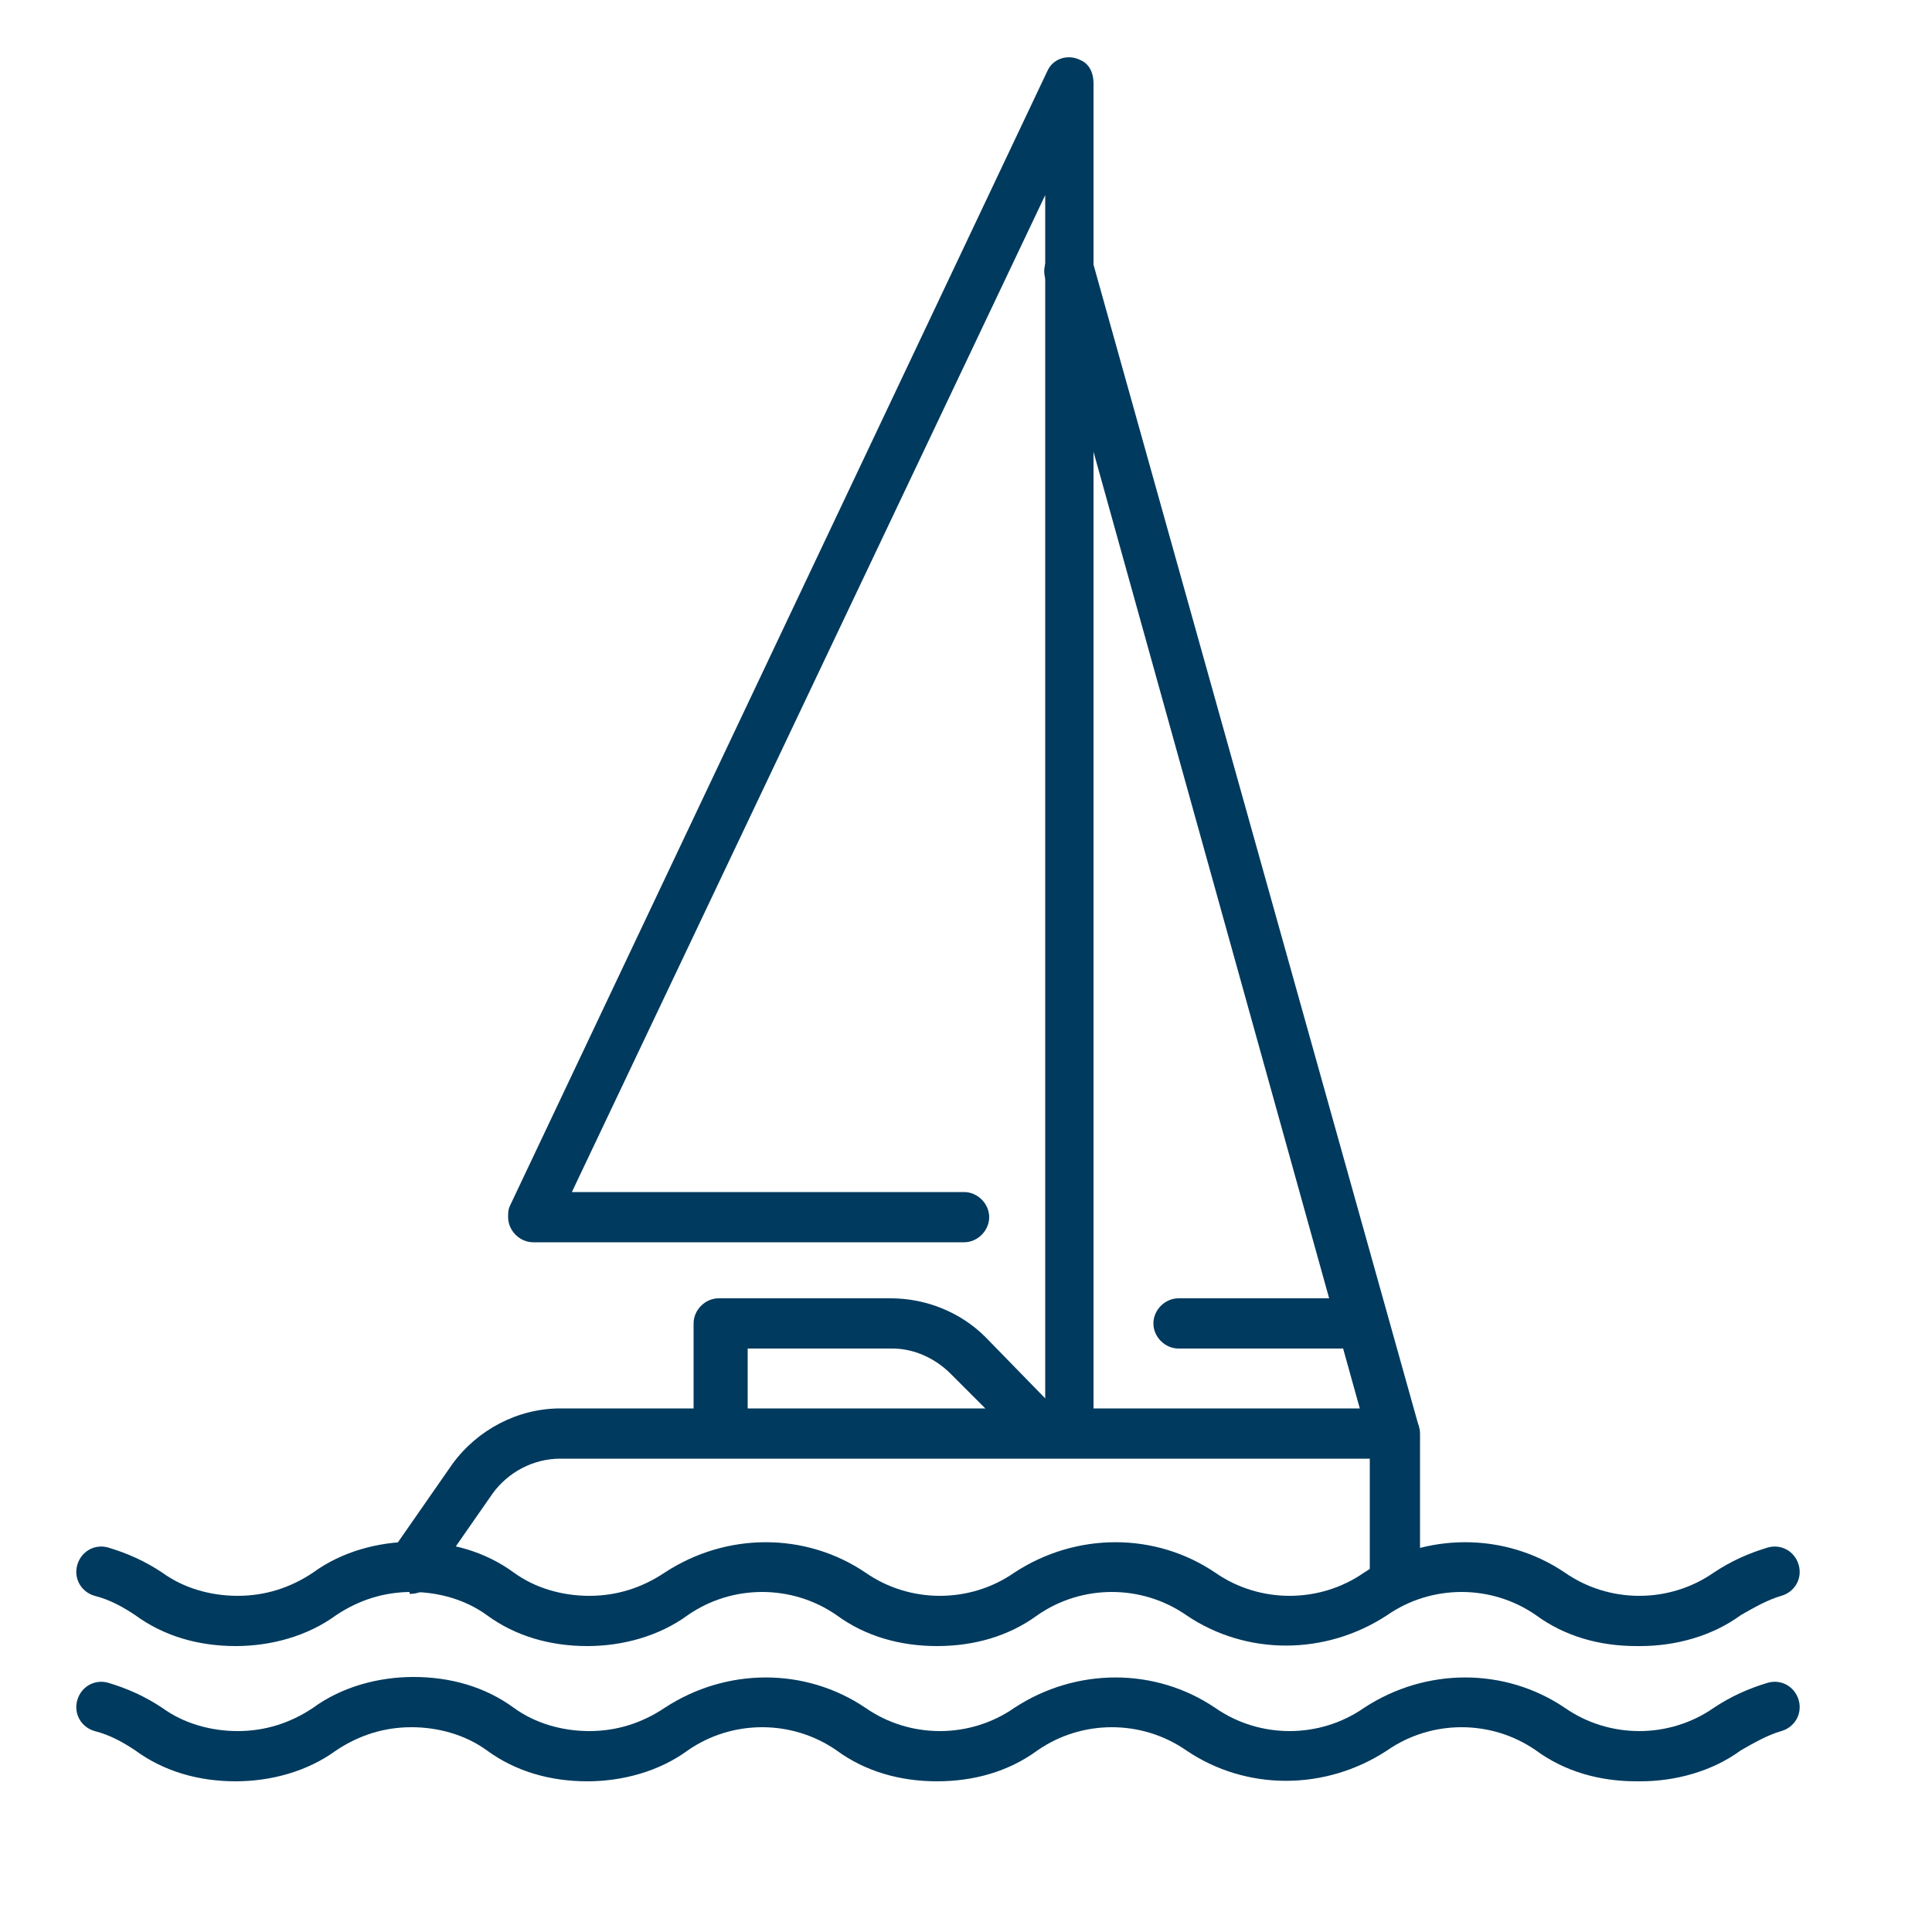 <?xml version="1.0" encoding="UTF-8"?>
<svg id="Layer_1" xmlns="http://www.w3.org/2000/svg" version="1.1" viewBox="0 0 100 100">
  <!-- Generator: Adobe Illustrator 29.6.1, SVG Export Plug-In . SVG Version: 2.1.1 Build 9)  -->
  <defs>
    <style>
      .st0 {
        fill: #003a5e;
      }
    </style>
  </defs>
  <g id="Sailing">
    <g id="Group_5398">
      <g id="Group_5813">
        <path id="Path_4290" class="st0" d="M84.7,85.2c-1.9,0-3.7-.5-5.2-1.6-2.3-1.6-5.4-1.6-7.7,0-3.2,2.1-7.3,2.1-10.4,0-2.3-1.6-5.4-1.6-7.7,0-1.5,1.1-3.3,1.6-5.2,1.6h0c-1.9,0-3.7-.5-5.2-1.6-2.3-1.6-5.4-1.6-7.7,0-1.5,1.1-3.4,1.6-5.2,1.6-1.9,0-3.7-.5-5.2-1.6-1.1-.8-2.5-1.2-3.9-1.2-1.4,0-2.7.4-3.9,1.2-1.5,1.1-3.4,1.6-5.2,1.6-1.9,0-3.7-.5-5.2-1.6-.6-.4-1.3-.8-2.1-1-.7-.2-1.1-.9-.9-1.6.2-.7.9-1.1,1.6-.9,1,.3,1.9.7,2.8,1.3,1.1.8,2.5,1.2,3.9,1.2,1.4,0,2.7-.4,3.9-1.2,1.5-1.1,3.4-1.6,5.2-1.6,1.9,0,3.7.5,5.2,1.6,1.1.8,2.5,1.2,3.9,1.2,1.4,0,2.7-.4,3.9-1.2,3.2-2.1,7.3-2.1,10.4,0,2.3,1.6,5.4,1.6,7.7,0,3.2-2.1,7.3-2.1,10.4,0,2.3,1.6,5.4,1.6,7.7,0,3.2-2.1,7.3-2.1,10.4,0,2.3,1.6,5.4,1.6,7.7,0,.9-.6,1.8-1,2.8-1.3.7-.2,1.4.2,1.6.9.2.7-.2,1.4-.9,1.6-.7.2-1.4.6-2.1,1-1.5,1.1-3.4,1.6-5.2,1.6"/>
        <path id="Path_4291" class="st0" d="M84.7,92.2c-1.9,0-3.7-.5-5.2-1.6-2.3-1.6-5.4-1.6-7.7,0-3.2,2.1-7.3,2.1-10.4,0-2.3-1.6-5.4-1.6-7.7,0-1.5,1.1-3.3,1.6-5.2,1.6h0c-1.9,0-3.7-.5-5.2-1.6-2.3-1.6-5.4-1.6-7.7,0-1.5,1.1-3.4,1.6-5.2,1.6-1.9,0-3.7-.5-5.2-1.6-1.1-.8-2.5-1.2-3.9-1.2-1.4,0-2.7.4-3.9,1.2-1.5,1.1-3.4,1.6-5.2,1.6-1.9,0-3.7-.5-5.2-1.6-.6-.4-1.3-.8-2.1-1-.7-.2-1.1-.9-.9-1.6.2-.7.9-1.1,1.6-.9,0,0,0,0,0,0,1,.3,1.9.7,2.8,1.3,1.1.8,2.5,1.2,3.9,1.2,1.4,0,2.7-.4,3.9-1.2,1.5-1.1,3.4-1.6,5.2-1.6,1.9,0,3.7.5,5.2,1.6,1.1.8,2.5,1.2,3.9,1.2,1.4,0,2.7-.4,3.9-1.2,3.2-2.1,7.3-2.1,10.4,0,2.3,1.6,5.4,1.6,7.7,0,3.2-2.1,7.3-2.1,10.4,0,2.3,1.6,5.4,1.6,7.7,0,3.2-2.1,7.3-2.1,10.4,0,2.3,1.6,5.4,1.6,7.7,0,.9-.6,1.8-1,2.8-1.3.7-.2,1.4.2,1.6.9.2.7-.2,1.4-.9,1.6-.7.2-1.4.6-2.1,1-1.5,1.1-3.4,1.6-5.2,1.6"/>
        <path id="Path_4292" class="st0" d="M21.2,82.4c-.3,0-.5,0-.7-.2-.6-.4-.7-1.2-.3-1.8l3.2-4.6c1.3-1.8,3.4-2.9,5.6-2.9h43.2c.7,0,1.3.6,1.3,1.3v7c0,.7-.6,1.3-1.3,1.3-.7,0-1.3-.6-1.3-1.3h0v-5.7H29c-1.4,0-2.7.7-3.5,1.8l-3.2,4.6c-.2.4-.6.6-1.1.6"/>
        <path id="Path_4293" class="st0" d="M37.2,75.4c-.7,0-1.3-.6-1.3-1.3v-5.6c0-.7.6-1.3,1.3-1.3h8.9c1.8,0,3.6.7,4.9,2l3.9,4c.5.5.5,1.3,0,1.8s-1.3.5-1.8,0l-3.9-3.9c-.8-.8-1.9-1.3-3-1.3h-7.5v4.3c0,.7-.6,1.3-1.3,1.3"/>
        <path id="Path_4294" class="st0" d="M55.4,75.4c-.7,0-1.3-.6-1.3-1.3V10.1l-24.5,51.6h20.3c.7,0,1.3.6,1.3,1.3,0,.7-.6,1.3-1.3,1.3h-22.3c-.7,0-1.3-.6-1.3-1.3,0-.2,0-.4.1-.6L54.2,3.7c.3-.7,1.1-.9,1.7-.6.5.2.7.7.7,1.2v69.8c0,.7-.6,1.3-1.3,1.3"/>
        <path id="Path_4295" class="st0" d="M72.1,75.4c-.6,0-1.1-.4-1.3-1L54.1,14.4c-.2-.7.2-1.4.9-1.6s1.4.2,1.6.9c0,0,0,0,0,0l16.8,60c.2.7-.2,1.4-.9,1.6-.1,0-.2,0-.4,0"/>
        <path id="Path_4296" class="st0" d="M69.4,69.8h-8.4c-.7,0-1.3-.6-1.3-1.3,0-.7.6-1.3,1.3-1.3h8.4c.7,0,1.3.6,1.3,1.3,0,.7-.6,1.3-1.3,1.3"/>
      </g>
    </g>
  </g>
</svg>